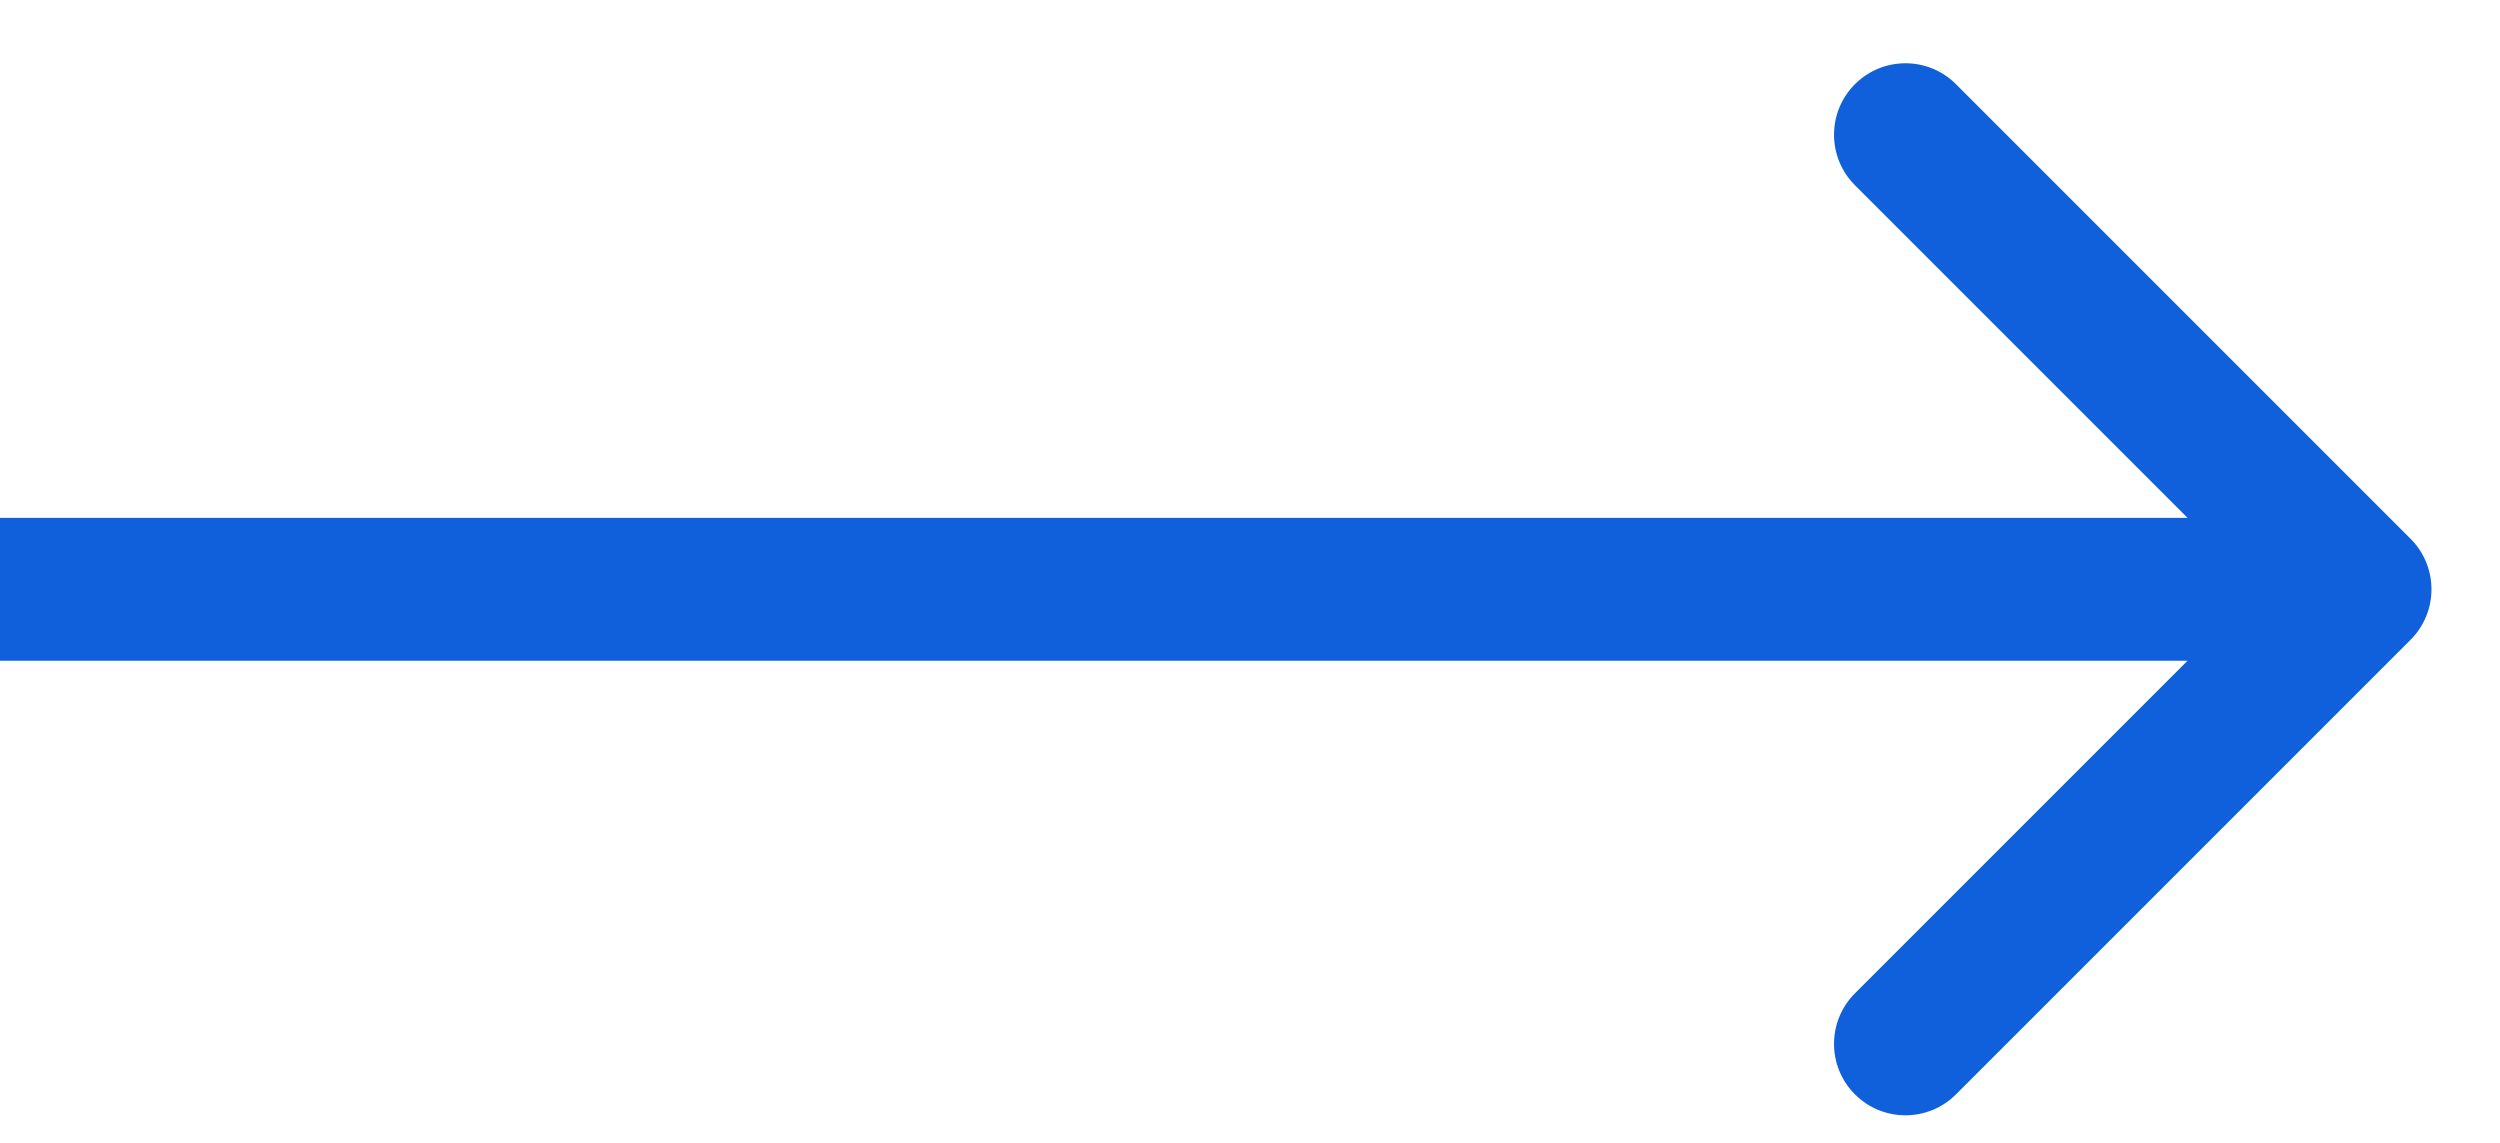 <?xml version="1.0" encoding="UTF-8"?> <svg xmlns="http://www.w3.org/2000/svg" width="35" height="16" viewBox="0 0 35 16" fill="none"><path d="M33.748 8.957C34.138 8.567 34.138 7.933 33.748 7.543L27.384 1.179C26.993 0.788 26.36 0.788 25.969 1.179C25.579 1.569 25.579 2.203 25.969 2.593L31.626 8.25L25.969 13.907C25.579 14.297 25.579 14.931 25.969 15.321C26.36 15.712 26.993 15.712 27.384 15.321L33.748 8.957ZM-0.002 9.25H33.04V7.25H-0.002L-0.002 9.25Z" fill="#105FDB"></path></svg> 